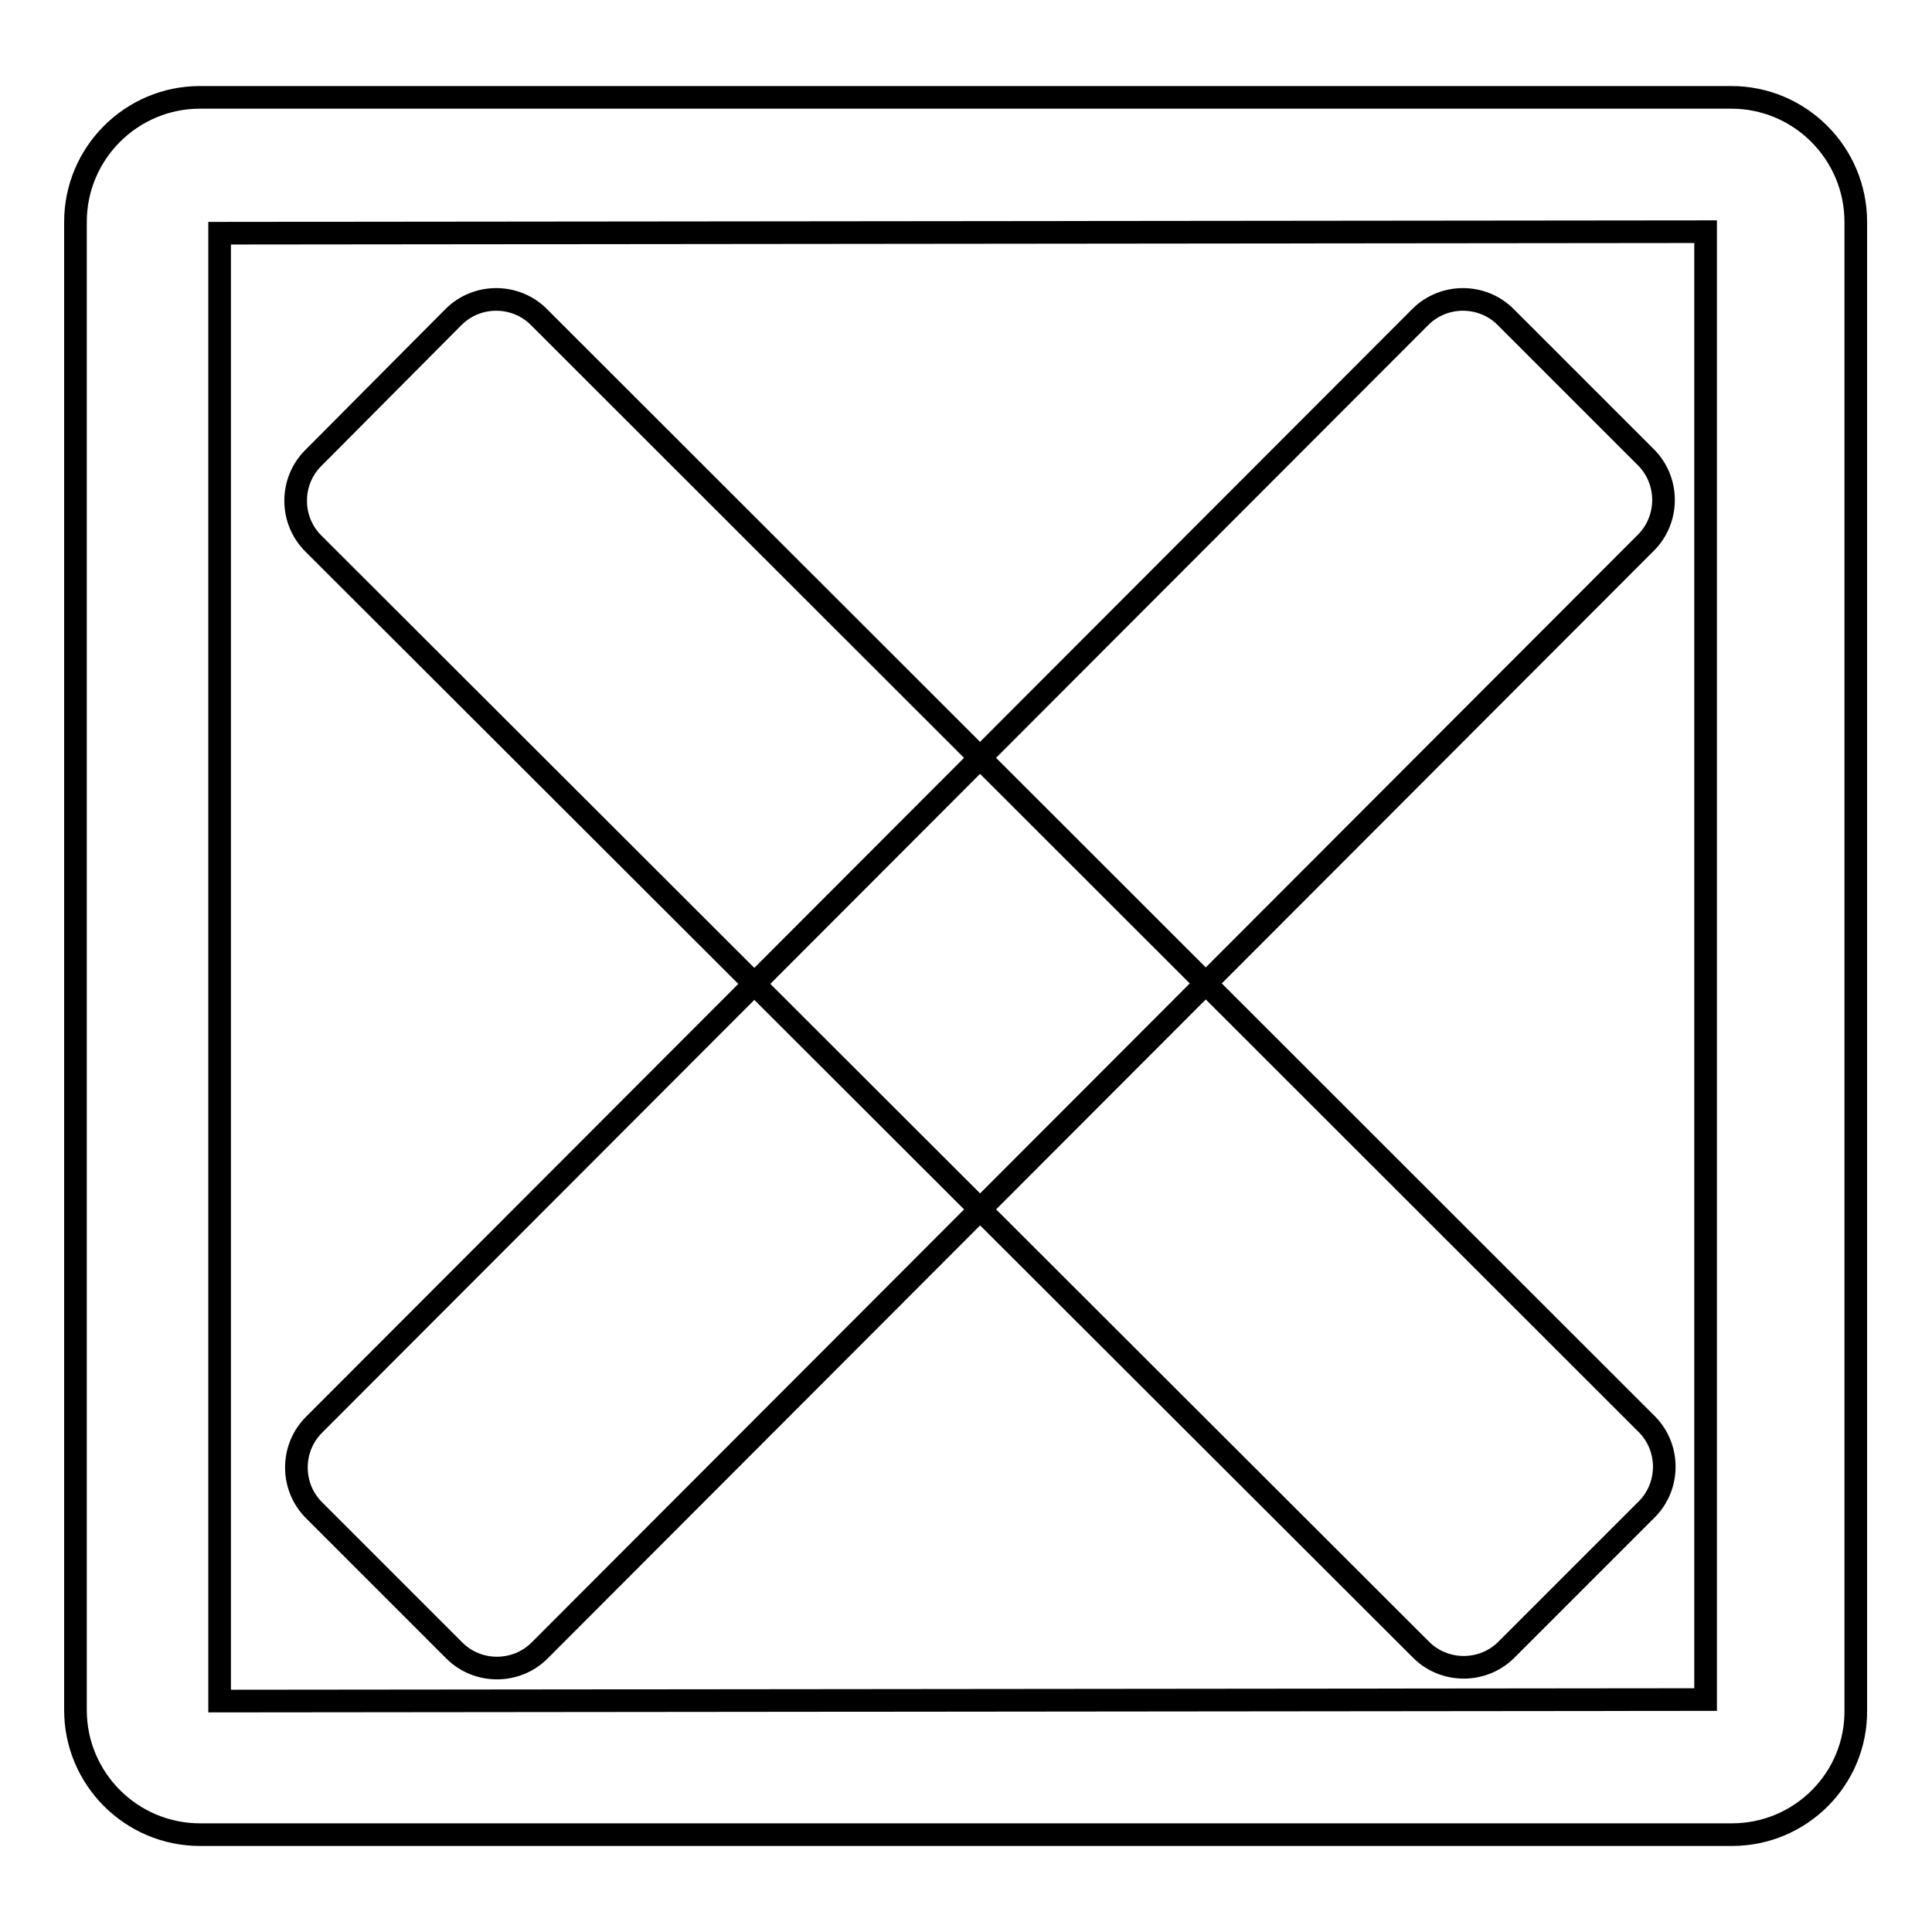 <?xml version="1.0" encoding="utf-8"?>
<!-- Svg Vector Icons : http://www.onlinewebfonts.com/icon -->
<!DOCTYPE svg PUBLIC "-//W3C//DTD SVG 1.1//EN" "http://www.w3.org/Graphics/SVG/1.1/DTD/svg11.dtd">
<svg version="1.1" xmlns="http://www.w3.org/2000/svg" xmlns:xlink="http://www.w3.org/1999/xlink" x="0px" y="0px" viewBox="0 0 256 256" enable-background="new 0 0 256 256" xml:space="preserve">
<g><g><path stroke-width="3" fill-opacity="0" stroke="#000000"  d="M218.2,188.7c3.1,3.1,3.1,8.2,0,11.3l-18.6,18.6c-3.1,3.1-8.2,3.1-11.3,0L41.5,72c-3.1-3.1-3.1-8.2,0-11.3L60.1,42c3.1-3.1,8.2-3.1,11.3,0L218.2,188.7z"/><path stroke-width="3" fill-opacity="0" stroke="#000000"  d="M71.5,218.7c-3.1,3.1-8.2,3.1-11.3,0l-18.6-18.6c-3.1-3.1-3.1-8.2,0-11.3L188.2,42c3.1-3.1,8.2-3.1,11.3,0l18.6,18.6c3.1,3.1,3.1,8.2,0,11.3L71.5,218.7z"/><path stroke-width="3" fill-opacity="0" stroke="#000000"  d="M229.5,243.1H26.5c-9.1,0-16.5-7.4-16.5-16.5V29.4c0-9.1,7.4-16.5,16.5-16.5h202.9c9.1,0,16.5,7.4,16.5,16.5v197.2C246,235.7,238.6,243.1,229.5,243.1z M29.1,225.4l196.9-0.2V30.7L29.1,30.9V225.4z"/></g></g>
</svg>